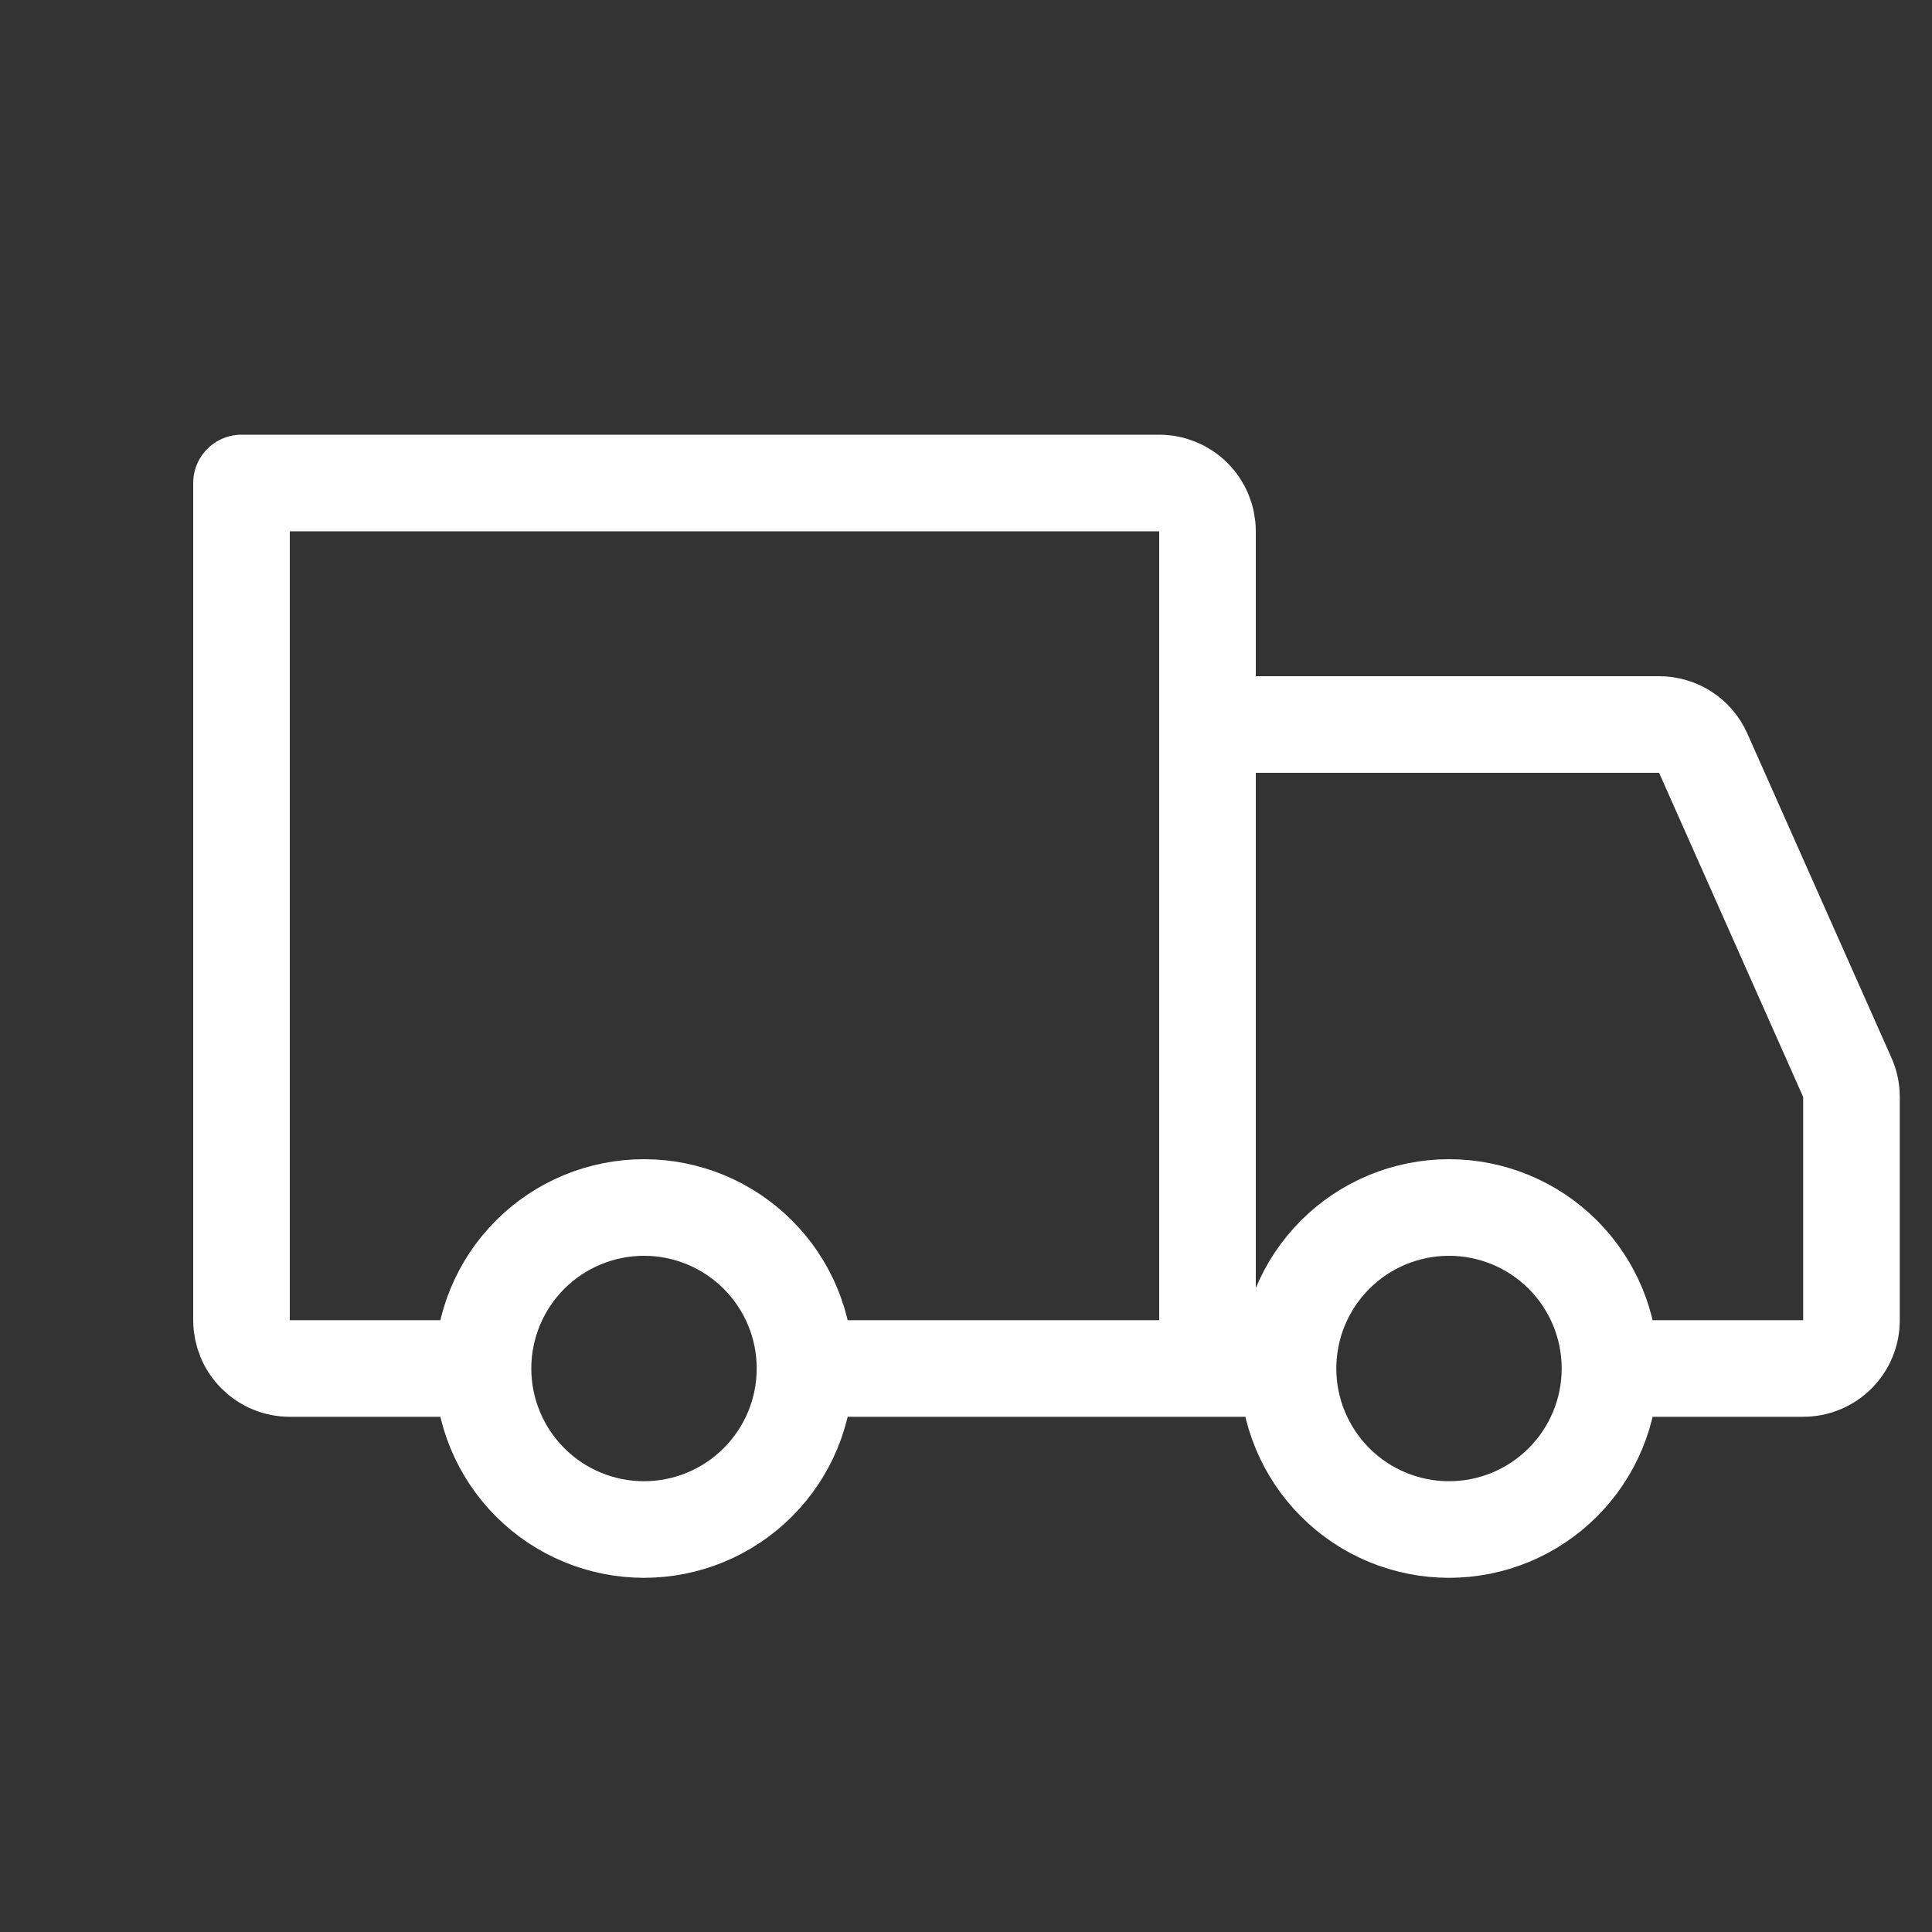 <?xml version="1.0" encoding="UTF-8"?>
<svg xmlns="http://www.w3.org/2000/svg" width="40" height="40" viewBox="0 0 40 40" fill="none">
  <rect x="0" y="0" width="40" height="40" fill="#333333" stroke="none"/>
  <path d="M26.667 28.333C26.667 27.449 27.018 26.601 27.643 25.976C28.268 25.351 29.116 25 30 25C30.884 25 31.732 25.351 32.357 25.976C32.982 26.601 33.333 27.449 33.333 28.333C33.333 29.217 32.982 30.065 32.357 30.69C31.732 31.316 30.884 31.667 30 31.667C29.116 31.667 28.268 31.316 27.643 30.69C27.018 30.065 26.667 29.217 26.667 28.333ZM26.667 28.333H25M16.75 28.333H25M25 28.333V11C25 10.735 24.895 10.48 24.707 10.293C24.52 10.105 24.265 10 24 10H5L5 18.667L5 27.333C5 27.465 5.026 27.595 5.076 27.716C5.126 27.837 5.2 27.948 5.293 28.04C5.386 28.133 5.496 28.207 5.617 28.257C5.739 28.308 5.869 28.333 6 28.333H9.417M25 15H34.35C34.543 15 34.733 15.056 34.895 15.161C35.057 15.267 35.185 15.417 35.263 15.593L38.247 22.307C38.304 22.434 38.333 22.572 38.333 22.712V27.333C38.333 27.465 38.308 27.595 38.257 27.716C38.207 27.837 38.133 27.948 38.041 28.04C37.948 28.133 37.837 28.207 37.716 28.257C37.595 28.308 37.465 28.333 37.333 28.333H34.167M13.333 31.667C14.217 31.667 15.065 31.316 15.69 30.69C16.316 30.065 16.667 29.217 16.667 28.333C16.667 27.449 16.316 26.601 15.69 25.976C15.065 25.351 14.217 25 13.333 25C12.449 25 11.601 25.351 10.976 25.976C10.351 26.601 10 27.449 10 28.333C10 29.217 10.351 30.065 10.976 30.69C11.601 31.316 12.449 31.667 13.333 31.667Z" stroke="#ffff" stroke-width="2" stroke-linecap="round" stroke-linejoin="round"></path>
</svg>
